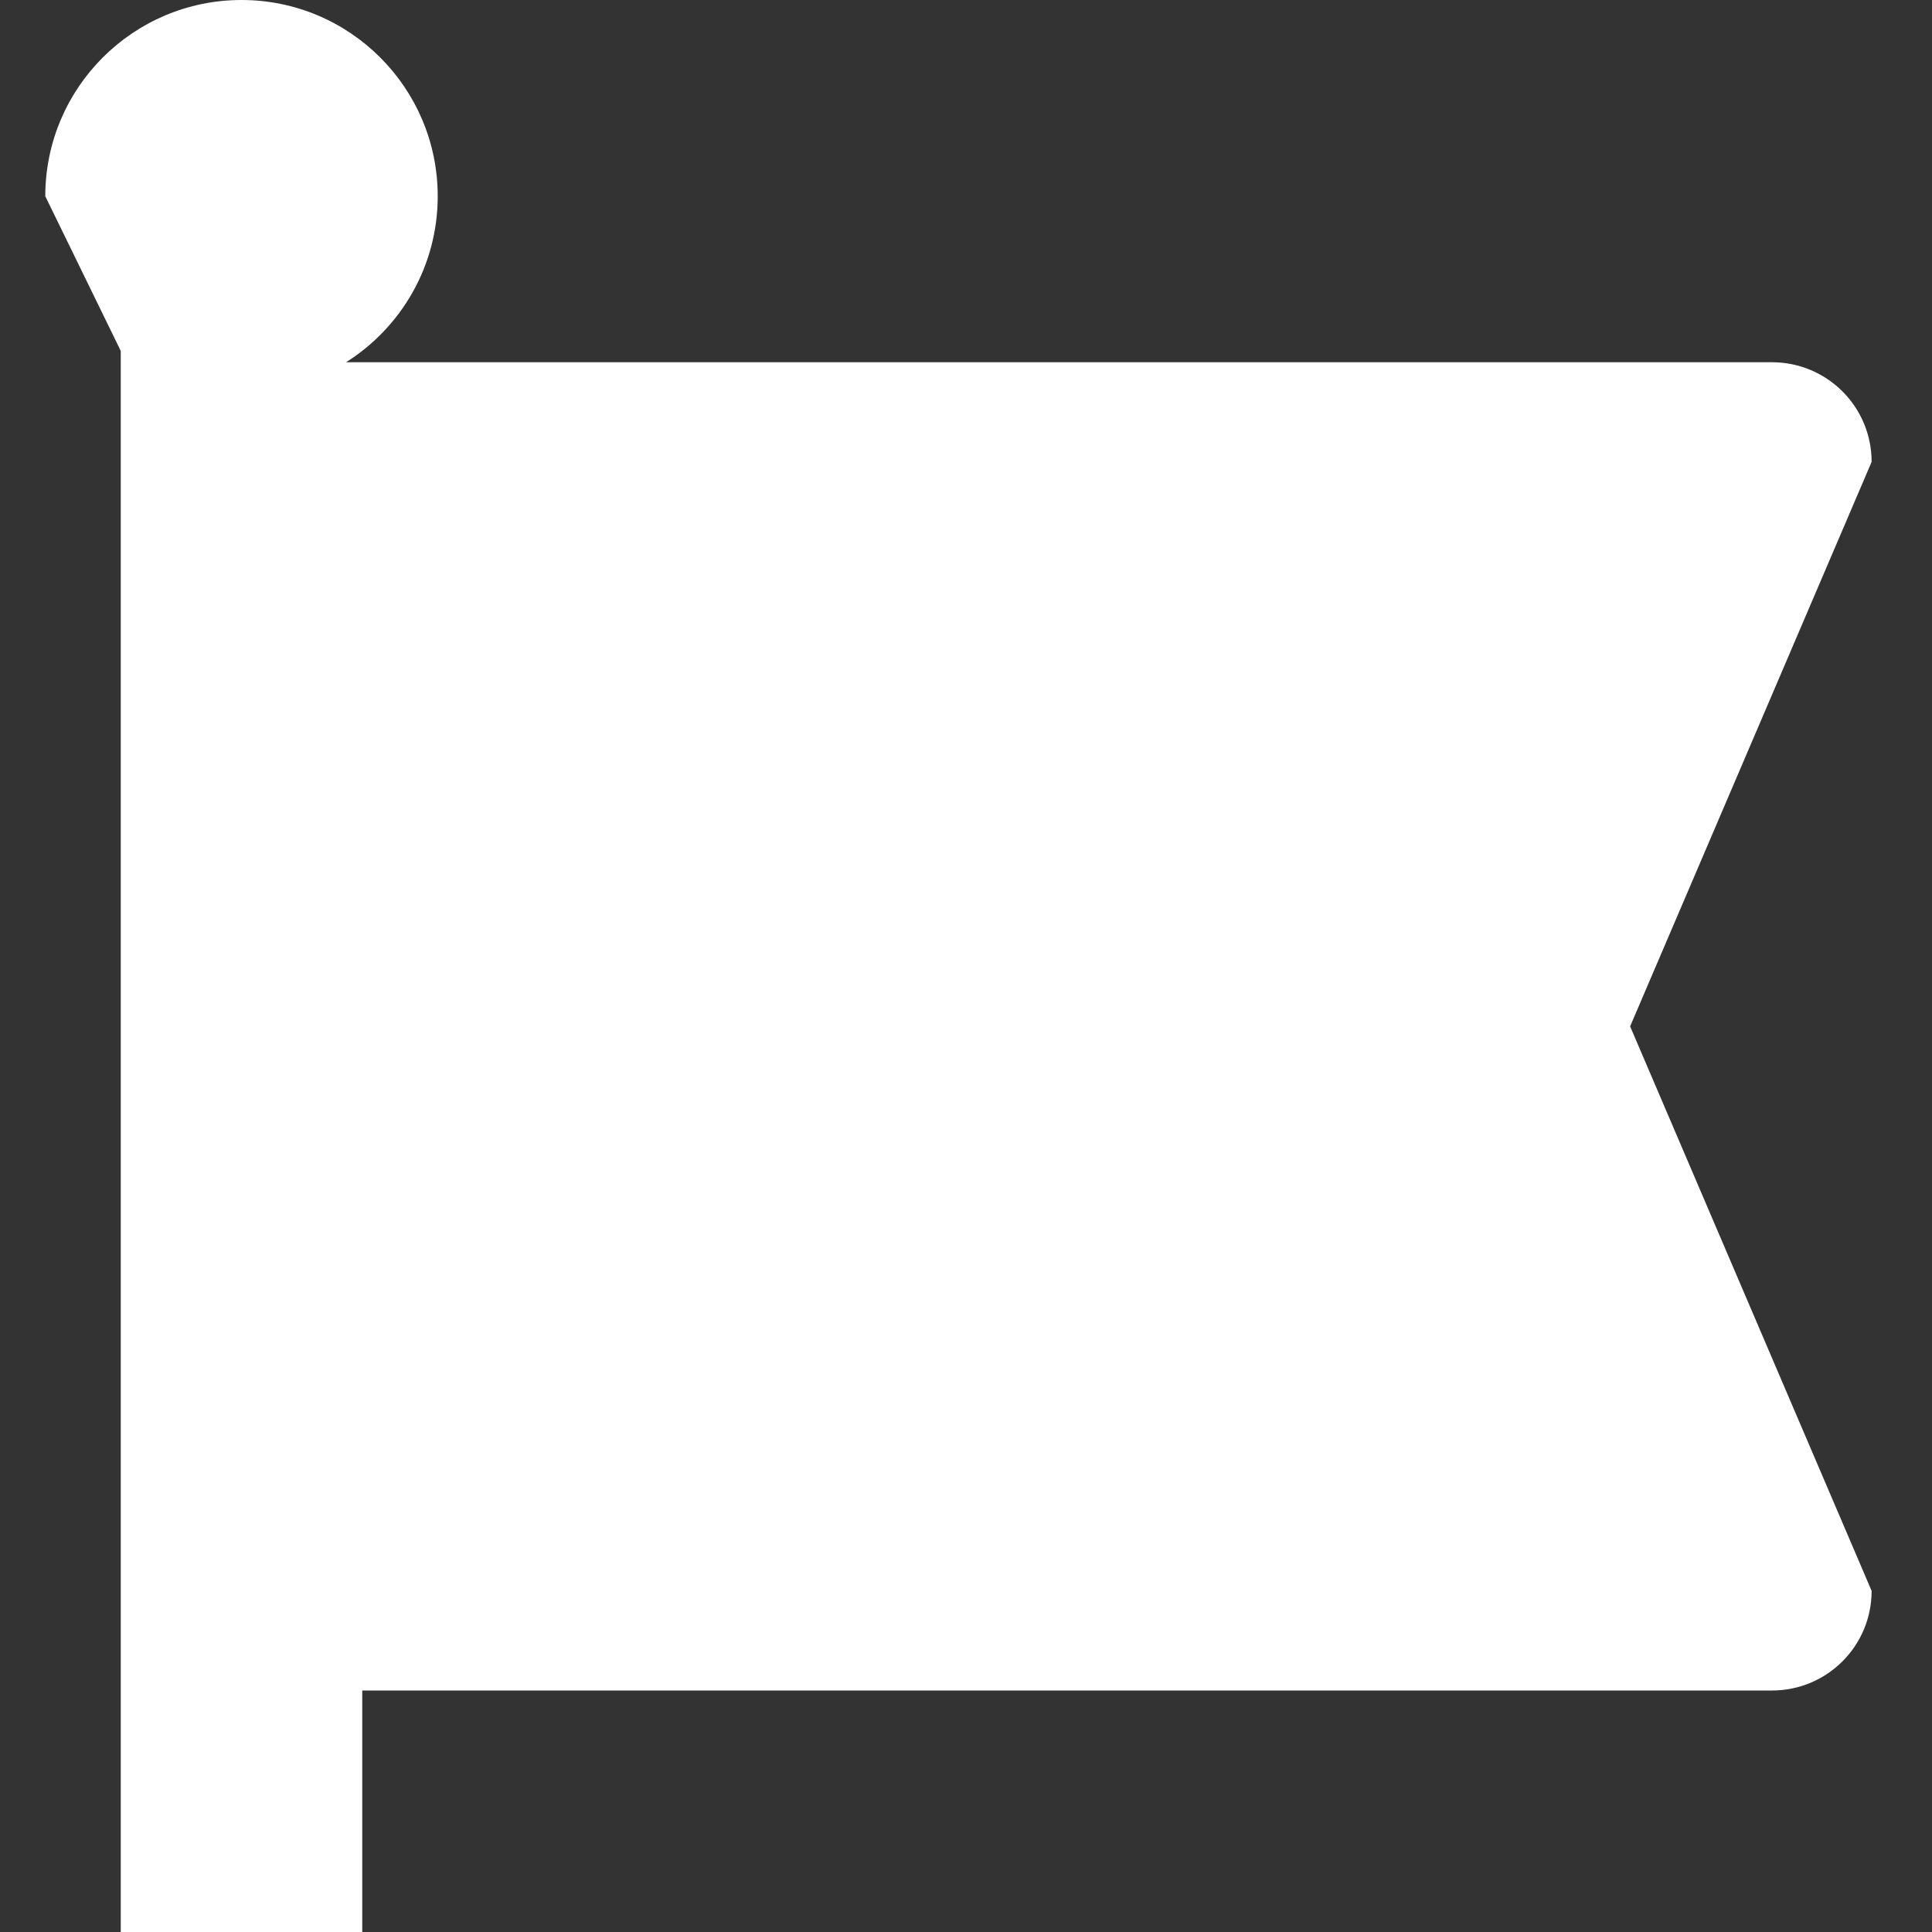 <?xml version="1.0" encoding="UTF-8"?>
<!-- Generated by Pixelmator Pro 3.6.11 -->
<svg width="16" height="16" viewBox="0 0 16 16" xmlns="http://www.w3.org/2000/svg">
    <rect x="0" y="0" width="16" height="16" fill="#333333" stroke="none"/>
    <path id="Path" fill="#ffffff" stroke="none" d="M 2.866 3 C 3.322 2.712 3.625 2.204 3.625 1.625 C 3.625 0.728 2.897 0 2 0 C 1.103 0 0.375 0.728 0.375 1.625 L 1 2.906 L 1 16 L 3 16 L 3 14 L 14.675 14 C 15.131 14 15.5 13.631 15.5 13.175 L 13.5 8.5 L 15.5 3.825 C 15.5 3.369 15.131 3 14.675 3 L 2.866 3 Z"/>
</svg>
